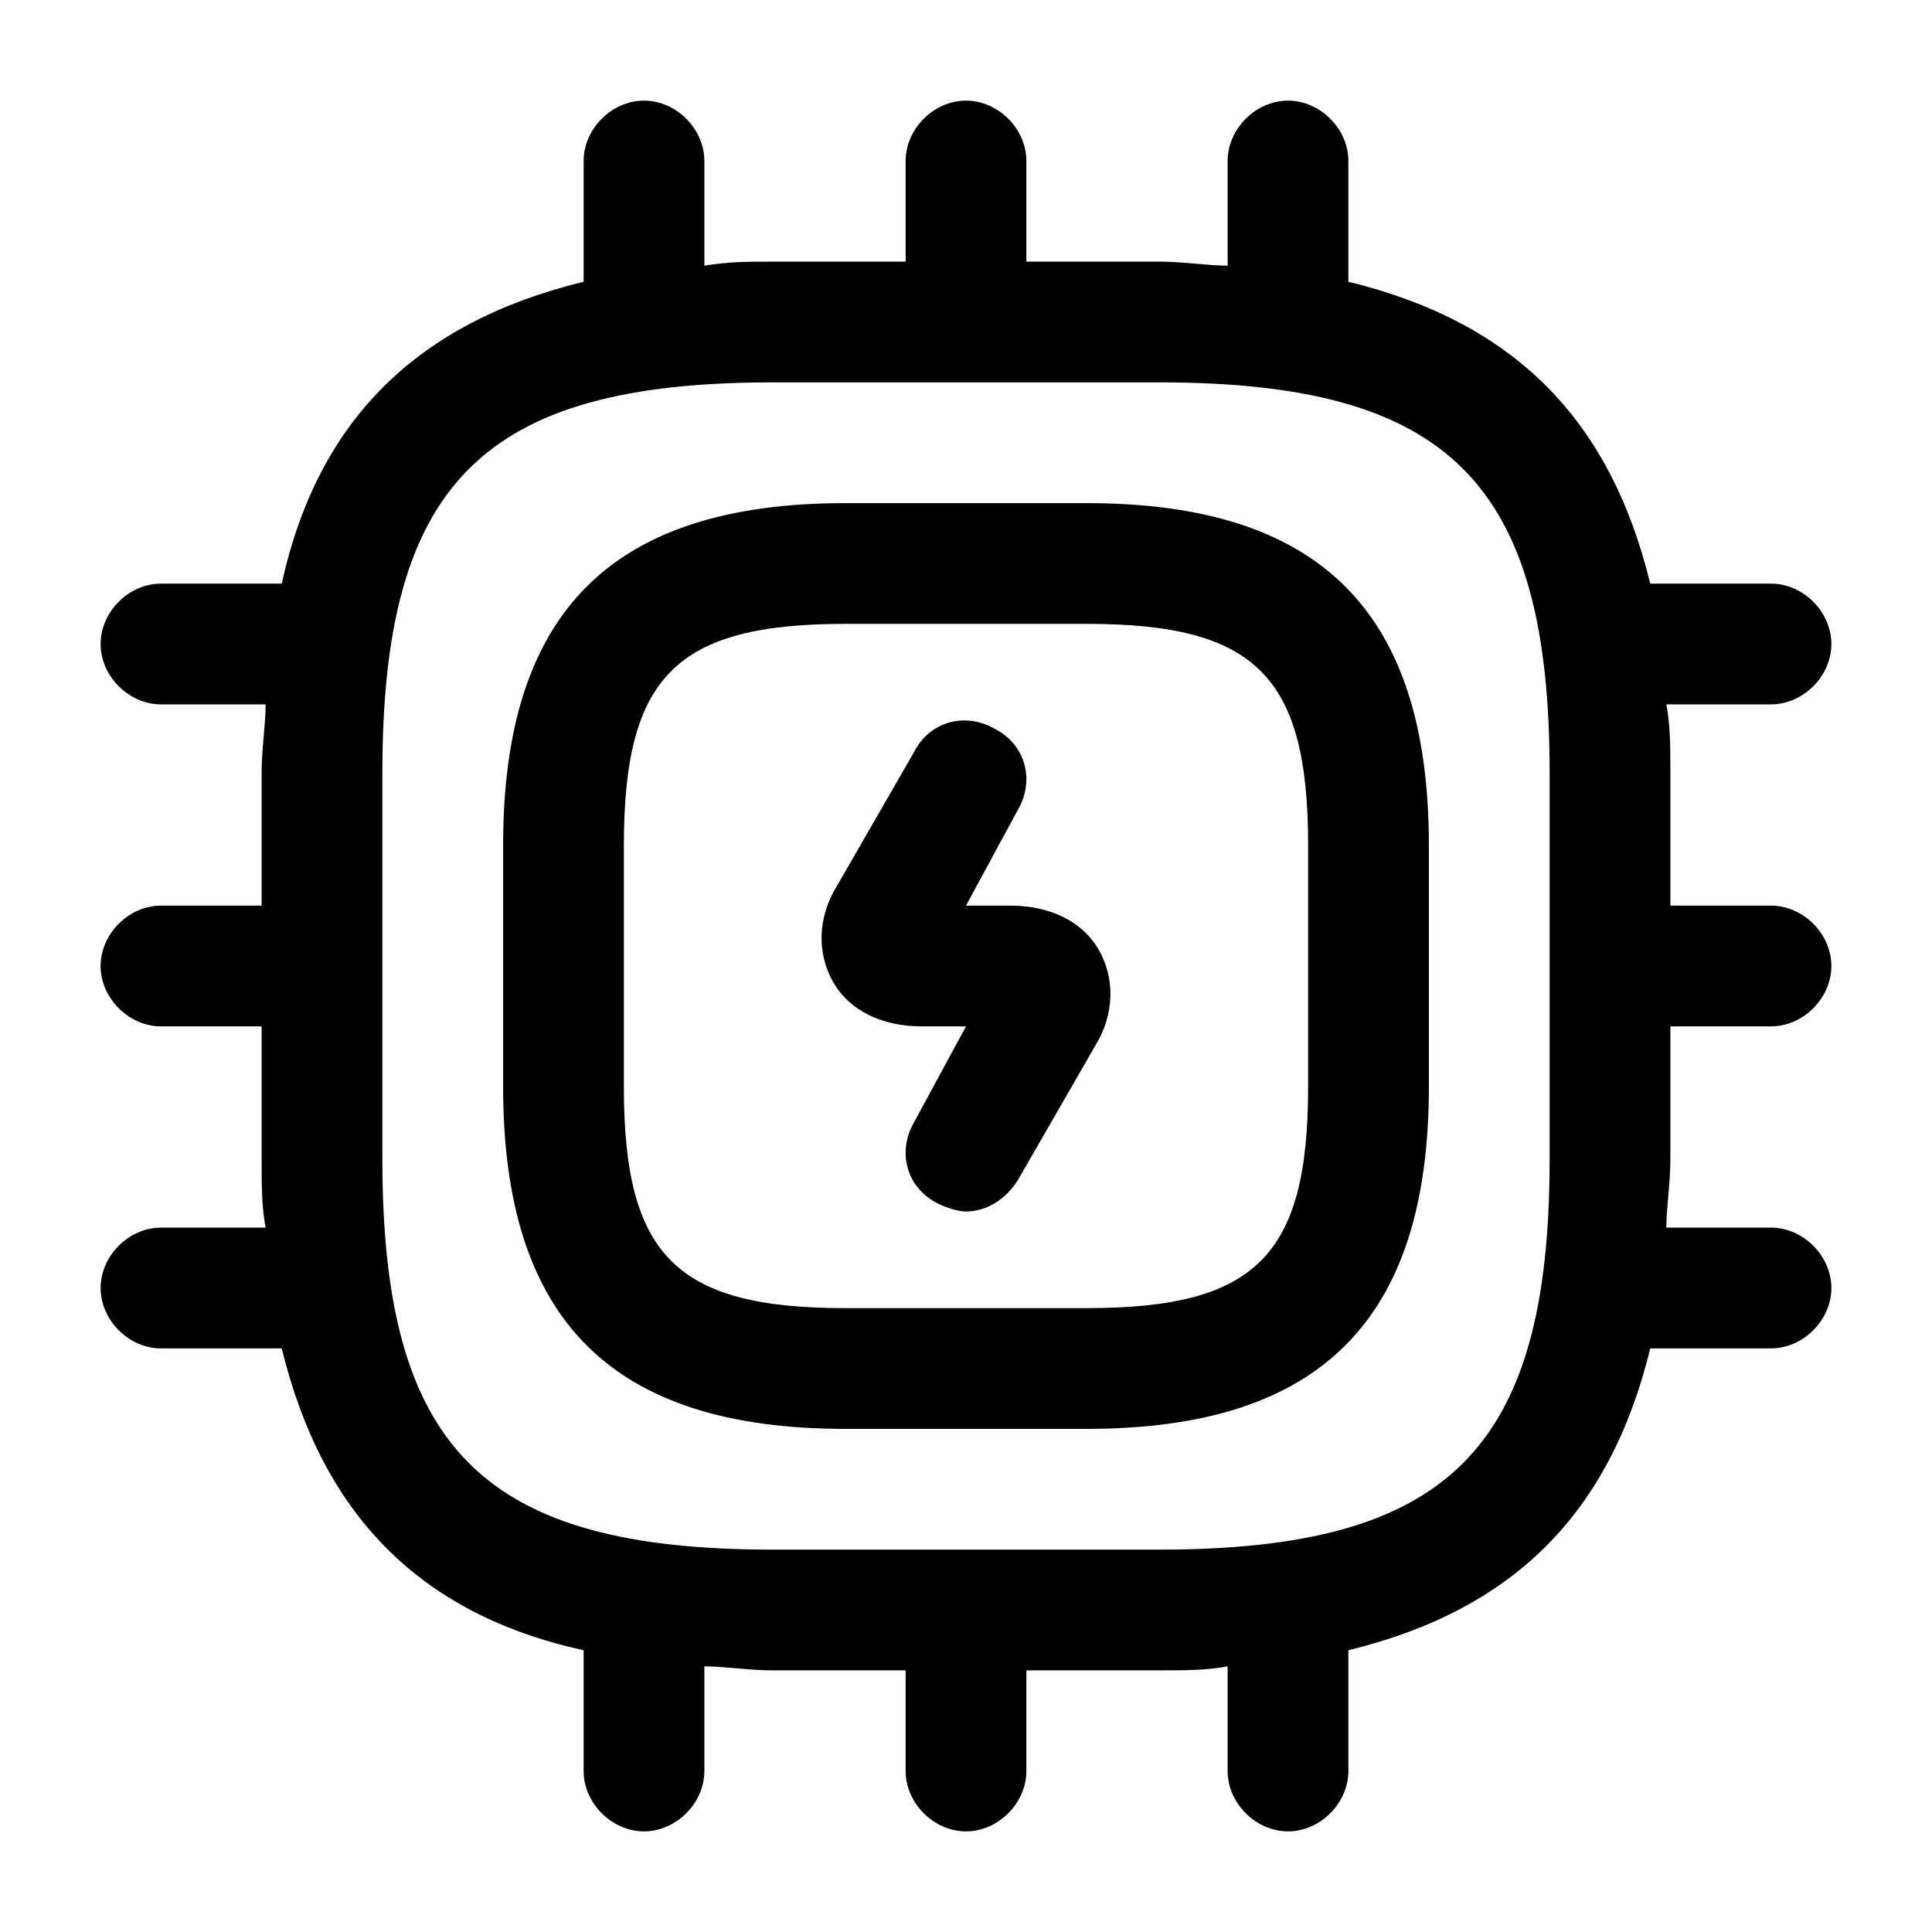 <?xml version="1.0" encoding="utf-8"?>
<!-- Generator: Adobe Illustrator 28.0.0, SVG Export Plug-In . SVG Version: 6.00 Build 0)  -->
<svg version="1.1" id="Ebene_1" xmlns="http://www.w3.org/2000/svg" xmlns:xlink="http://www.w3.org/1999/xlink" x="0px" y="0px"
	 viewBox="0 0 48 48" style="enable-background:new 0 0 48 48;" xml:space="preserve">
<g>
	<path d="M41.5,25.5H44c0.8,0,1.5-0.7,1.5-1.5s-0.7-1.5-1.5-1.5h-2.5v-3.3c0-0.6,0-1.2-0.1-1.7H44c0.8,0,1.5-0.7,1.5-1.5
		s-0.7-1.5-1.5-1.5h-3C40,10.4,37.6,8,33.5,7V4c0-0.8-0.7-1.5-1.5-1.5S30.5,3.2,30.5,4v2.6c-0.5,0-1.1-0.1-1.7-0.1h-3.3V4
		c0-0.8-0.7-1.5-1.5-1.5S22.5,3.2,22.5,4v2.5h-3.3c-0.6,0-1.1,0-1.7,0.1V4c0-0.8-0.7-1.5-1.5-1.5S14.5,3.2,14.5,4v3
		c-4.1,1-6.6,3.4-7.5,7.5H4c-0.8,0-1.5,0.7-1.5,1.5s0.7,1.5,1.5,1.5h2.6c0,0.5-0.1,1.1-0.1,1.7v3.3H4c-0.8,0-1.5,0.7-1.5,1.5
		s0.7,1.5,1.5,1.5h2.5v3.3c0,0.6,0,1.2,0.1,1.7H4c-0.8,0-1.5,0.7-1.5,1.5s0.7,1.5,1.5,1.5h3c1,4.1,3.4,6.6,7.5,7.5v3
		c0,0.8,0.7,1.5,1.5,1.5s1.5-0.7,1.5-1.5v-2.6c0.5,0,1.1,0.1,1.7,0.1h3.3V44c0,0.8,0.7,1.5,1.5,1.5s1.5-0.7,1.5-1.5v-2.5h3.3
		c0.6,0,1.2,0,1.7-0.1V44c0,0.8,0.7,1.5,1.5,1.5s1.5-0.7,1.5-1.5v-3c4.1-1,6.5-3.4,7.5-7.5h3c0.8,0,1.5-0.7,1.5-1.5
		s-0.7-1.5-1.5-1.5h-2.6c0-0.5,0.1-1.1,0.1-1.7V25.5z M28.8,38.5h-9.6c-7.2,0-9.7-2.5-9.7-9.7v-9.6c0-7.2,2.5-9.7,9.7-9.7h9.6
		c7.2,0,9.7,2.5,9.7,9.7v9.6C38.5,36,36,38.5,28.8,38.5z"/>
	<path d="M27,12.5h-6c-5.8,0-8.5,2.7-8.5,8.5v6c0,5.8,2.7,8.5,8.5,8.5h6c5.8,0,8.5-2.7,8.5-8.5v-6C35.5,15.2,32.8,12.5,27,12.5z
		 M32.5,27c0,4.2-1.3,5.5-5.5,5.5h-6c-4.2,0-5.5-1.3-5.5-5.5v-6c0-4.2,1.3-5.5,5.5-5.5h6c4.2,0,5.5,1.3,5.5,5.5V27z"/>
	<path d="M25.1,22.5H24l1.3-2.4c0.4-0.7,0.2-1.6-0.6-2c-0.7-0.4-1.6-0.2-2,0.6l-1.9,3.3c-0.5,0.8-0.5,1.7-0.1,2.4
		c0.4,0.7,1.2,1.1,2.2,1.1H24l-1.3,2.4c-0.4,0.7-0.2,1.6,0.6,2c0.2,0.1,0.5,0.2,0.7,0.2c0.5,0,1-0.3,1.3-0.8l1.9-3.3
		c0.5-0.8,0.5-1.7,0.1-2.4C26.9,22.9,26.1,22.5,25.1,22.5z"/>
</g>
</svg>

